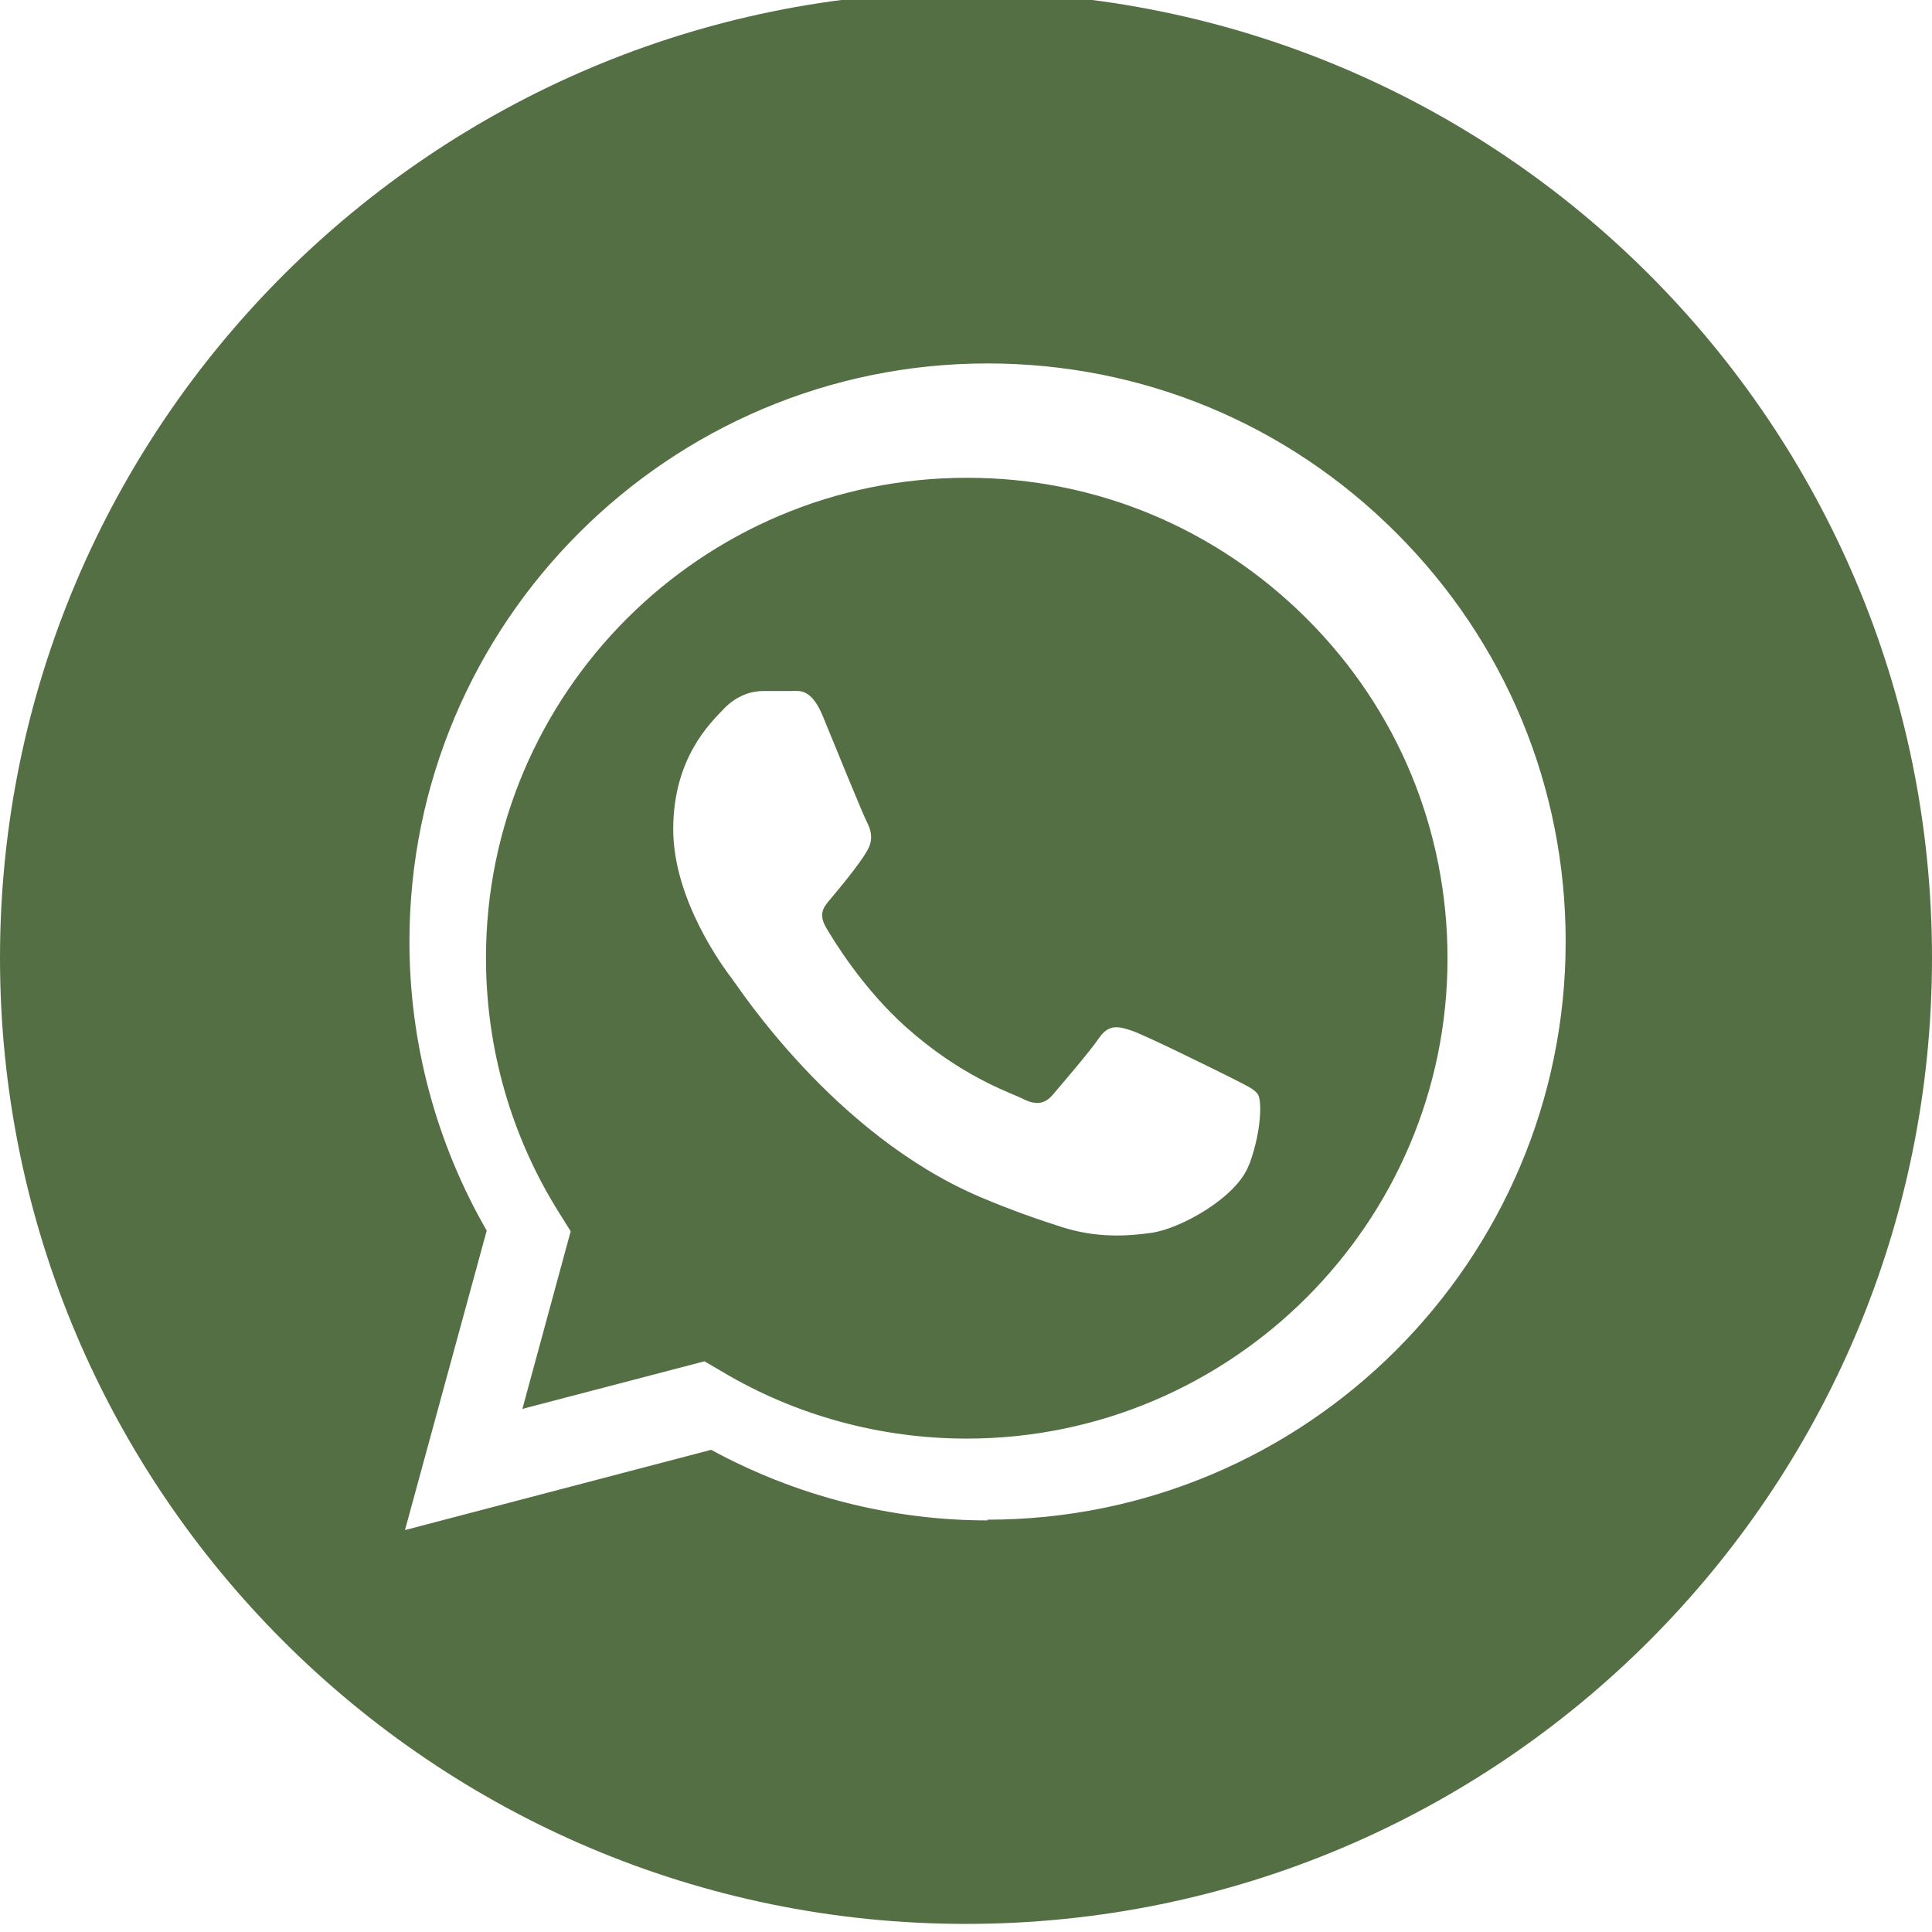 <svg width="26" height="26" viewBox="0 0 26 26" fill="none" xmlns="http://www.w3.org/2000/svg">
<g clip-path="url(#clip0_555_429)">
<path d="M13.01 -0.109C5.83 -0.109 0 5.721 0 12.891C0 20.061 5.82 25.891 13 25.891C20.18 25.891 26 20.071 26 12.891C26 5.711 20.19 -0.109 13.01 -0.109ZM13.29 20.461C11.99 20.461 10.71 20.131 9.57 19.511L5.45 20.591L6.55 16.561C5.87 15.381 5.51 14.041 5.51 12.671C5.51 8.381 9 4.891 13.29 4.891C15.37 4.891 17.32 5.701 18.79 7.171C20.26 8.641 21.07 10.591 21.07 12.671C21.07 16.961 17.58 20.451 13.29 20.451V20.461Z" fill="#556F44"/>
<path d="M13.01 6.43C9.44 6.43 6.54 9.33 6.54 12.89C6.54 14.11 6.88 15.3 7.53 16.33L7.68 16.57L7.03 18.96L9.48 18.32L9.72 18.46C10.71 19.05 11.85 19.36 13.01 19.36C16.57 19.36 19.48 16.46 19.48 12.9C19.48 11.17 18.81 9.55 17.59 8.33C16.37 7.11 14.75 6.43 13.02 6.43H13.01ZM16.81 15.67C16.65 16.12 15.87 16.54 15.5 16.59C15.16 16.64 14.74 16.66 14.28 16.51C14 16.42 13.64 16.3 13.17 16.1C11.22 15.26 9.95 13.3 9.85 13.17C9.75 13.04 9.06 12.12 9.06 11.16C9.06 10.2 9.56 9.73 9.74 9.54C9.92 9.35 10.13 9.3 10.26 9.3C10.39 9.3 10.52 9.3 10.63 9.3C10.75 9.3 10.91 9.25 11.07 9.63C11.23 10.02 11.62 10.98 11.67 11.07C11.72 11.17 11.75 11.28 11.69 11.41C11.63 11.54 11.41 11.82 11.2 12.07C11.11 12.18 11 12.27 11.11 12.47C11.22 12.66 11.61 13.3 12.19 13.82C12.93 14.48 13.56 14.69 13.75 14.78C13.94 14.88 14.06 14.86 14.17 14.73C14.28 14.6 14.66 14.16 14.79 13.97C14.92 13.78 15.05 13.81 15.23 13.87C15.41 13.93 16.36 14.4 16.56 14.5C16.75 14.6 16.88 14.65 16.93 14.73C16.98 14.81 16.98 15.2 16.82 15.65L16.81 15.67Z" fill="#556F44"/>
</g>
<defs>
<clipPath id="clip0_555_429">
<rect width="26" height="26" fill="white"/>
</clipPath>
</defs>
</svg>
